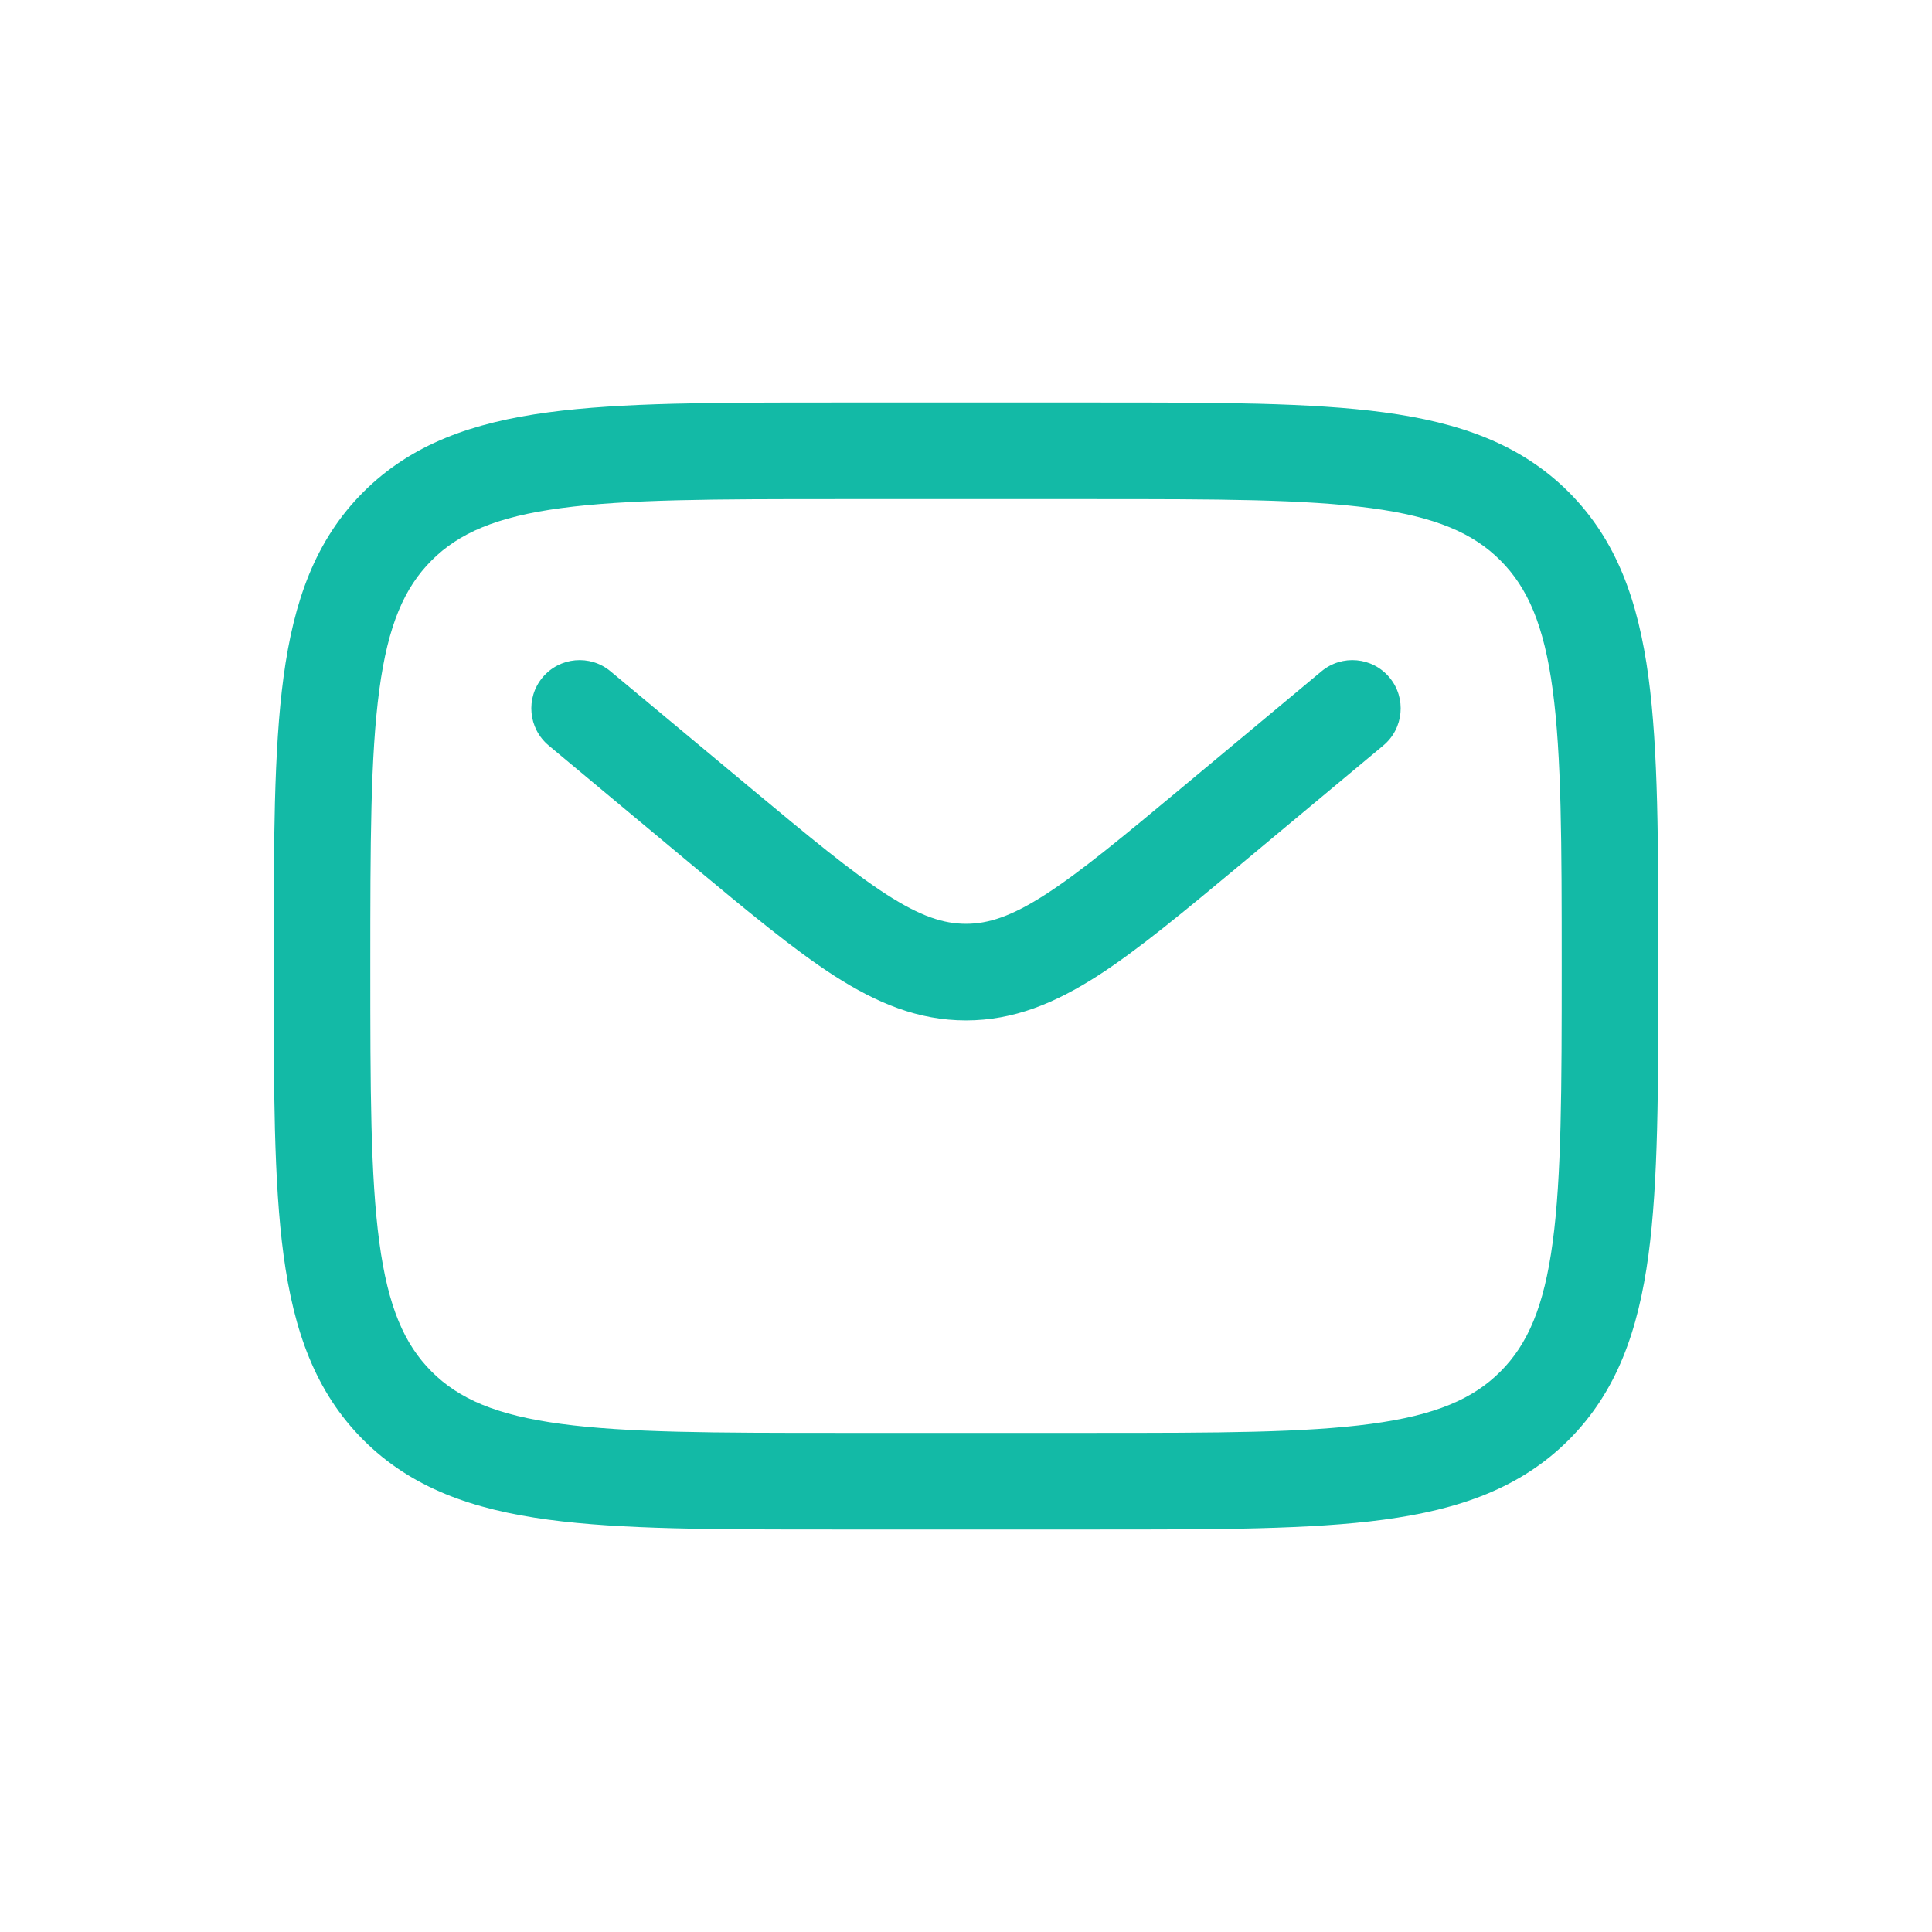 <svg xmlns="http://www.w3.org/2000/svg" width="30" height="30" viewBox="0 0 30 30" fill="none"><path fill-rule="evenodd" clip-rule="evenodd" d="M12.944 6.25H17.056C18.894 6.25 20.35 6.25 21.489 6.403C22.661 6.561 23.61 6.893 24.359 7.641C25.107 8.39 25.439 9.339 25.597 10.511C25.75 11.65 25.75 13.106 25.75 14.944V15.056C25.75 16.894 25.75 18.35 25.597 19.489C25.439 20.661 25.107 21.61 24.359 22.359C23.61 23.107 22.661 23.439 21.489 23.597C20.35 23.75 18.894 23.75 17.056 23.75H12.944C11.106 23.75 9.65 23.75 8.511 23.597C7.339 23.439 6.39 23.107 5.641 22.359C4.893 21.61 4.561 20.661 4.403 19.489C4.25 18.35 4.25 16.894 4.25 15.056V14.944C4.25 13.106 4.25 11.65 4.403 10.511C4.561 9.339 4.893 8.39 5.641 7.641C6.39 6.893 7.339 6.561 8.511 6.403C9.65 6.25 11.106 6.25 12.944 6.25ZM8.711 7.89C7.705 8.025 7.125 8.279 6.702 8.702C6.279 9.125 6.025 9.705 5.89 10.711C5.752 11.739 5.75 13.093 5.75 15C5.75 16.907 5.752 18.262 5.89 19.289C6.025 20.295 6.279 20.875 6.702 21.298C7.125 21.721 7.705 21.975 8.711 22.11C9.739 22.248 11.093 22.25 13 22.25H17C18.907 22.25 20.262 22.248 21.289 22.11C22.295 21.975 22.875 21.721 23.298 21.298C23.721 20.875 23.975 20.295 24.11 19.289C24.248 18.262 24.25 16.907 24.25 15C24.25 13.093 24.248 11.739 24.11 10.711C23.975 9.705 23.721 9.125 23.298 8.702C22.875 8.279 22.295 8.025 21.289 7.89C20.262 7.752 18.907 7.75 17 7.75H13C11.093 7.75 9.739 7.752 8.711 7.89ZM8.424 10.52C8.689 10.202 9.162 10.159 9.48 10.424L11.639 12.223C12.572 13 13.22 13.538 13.767 13.89C14.296 14.231 14.655 14.345 15 14.345C15.345 14.345 15.704 14.231 16.233 13.89C16.78 13.538 17.428 13 18.361 12.223L20.52 10.424C20.838 10.159 21.311 10.202 21.576 10.52C21.841 10.838 21.798 11.311 21.48 11.576L19.284 13.407C18.397 14.145 17.679 14.744 17.045 15.152C16.384 15.576 15.741 15.845 15 15.845C14.259 15.845 13.616 15.576 12.955 15.152C12.321 14.744 11.603 14.145 10.716 13.407L8.52 11.576C8.202 11.311 8.159 10.838 8.424 10.52Z" fill="#13BAA6"></path></svg>